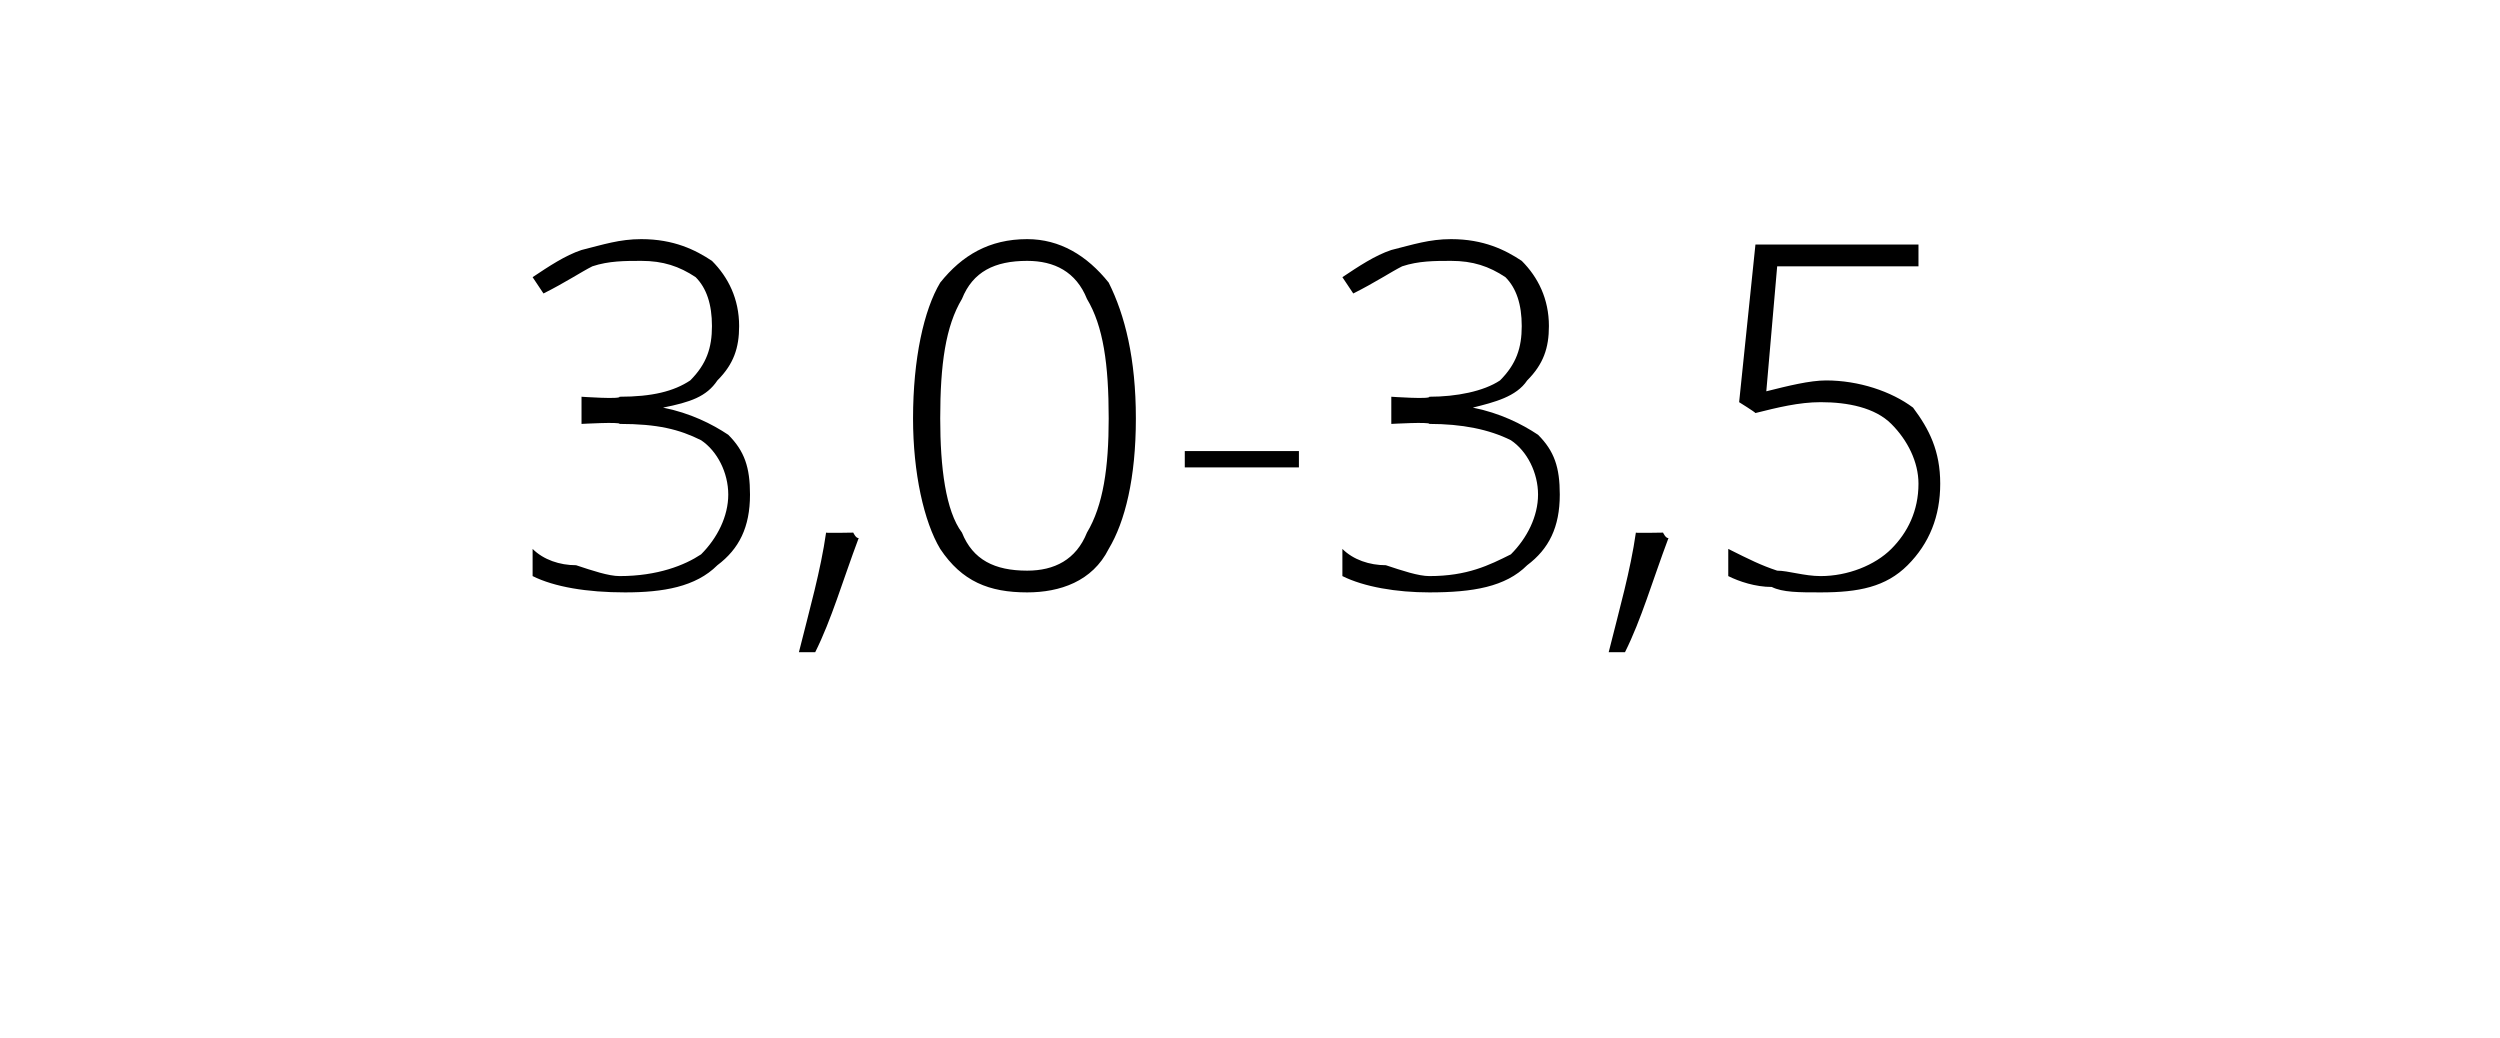 <?xml version="1.0" standalone="no"?><!DOCTYPE svg PUBLIC "-//W3C//DTD SVG 1.1//EN" "http://www.w3.org/Graphics/SVG/1.1/DTD/svg11.dtd"><svg xmlns="http://www.w3.org/2000/svg" version="1.1" width="46px" height="19.1px" viewBox="0 0 46 19.1">  <desc>3 0-3 5</desc>  <defs/>  <g id="Polygon151194">    <path d="M 13.6 6 C 13.6 6.4 13.5 6.7 13.2 7 C 13 7.3 12.7 7.4 12.2 7.5 C 12.2 7.5 12.2 7.5 12.2 7.5 C 12.7 7.6 13.1 7.8 13.4 8 C 13.7 8.3 13.8 8.6 13.8 9.1 C 13.8 9.7 13.6 10.1 13.2 10.4 C 12.8 10.8 12.2 10.9 11.5 10.9 C 10.8 10.9 10.2 10.8 9.8 10.6 C 9.8 10.6 9.8 10.1 9.8 10.1 C 10 10.3 10.3 10.4 10.6 10.4 C 10.9 10.5 11.2 10.6 11.4 10.6 C 12.1 10.6 12.6 10.4 12.9 10.2 C 13.2 9.9 13.4 9.5 13.4 9.1 C 13.4 8.7 13.2 8.3 12.9 8.1 C 12.5 7.9 12.1 7.8 11.4 7.8 C 11.42 7.76 10.7 7.8 10.7 7.8 L 10.7 7.3 C 10.7 7.3 11.42 7.35 11.4 7.3 C 12 7.3 12.4 7.2 12.7 7 C 13 6.7 13.1 6.4 13.1 6 C 13.1 5.6 13 5.3 12.8 5.1 C 12.5 4.9 12.2 4.8 11.8 4.8 C 11.5 4.8 11.2 4.8 10.9 4.9 C 10.7 5 10.4 5.2 10 5.4 C 10 5.4 9.8 5.1 9.8 5.1 C 10.1 4.9 10.4 4.7 10.7 4.6 C 11.1 4.5 11.4 4.4 11.8 4.4 C 12.4 4.4 12.8 4.6 13.1 4.8 C 13.4 5.1 13.6 5.5 13.6 6 Z M 15.7 9.8 C 15.7 9.8 15.75 9.91 15.8 9.9 C 15.5 10.7 15.3 11.4 15 12 C 15 12 14.7 12 14.7 12 C 14.9 11.2 15.1 10.5 15.2 9.8 C 15.2 9.81 15.7 9.8 15.7 9.8 Z M 20.9 7.7 C 20.9 8.8 20.7 9.6 20.4 10.1 C 20.1 10.7 19.5 10.9 18.9 10.9 C 18.2 10.9 17.7 10.7 17.3 10.1 C 17 9.6 16.8 8.7 16.8 7.7 C 16.8 6.6 17 5.7 17.3 5.2 C 17.7 4.7 18.2 4.4 18.9 4.4 C 19.5 4.4 20 4.7 20.4 5.2 C 20.7 5.8 20.9 6.6 20.9 7.7 Z M 17.3 7.7 C 17.3 8.6 17.4 9.4 17.7 9.8 C 17.9 10.3 18.3 10.5 18.9 10.5 C 19.4 10.5 19.8 10.3 20 9.8 C 20.3 9.3 20.4 8.6 20.4 7.7 C 20.4 6.7 20.3 6 20 5.5 C 19.8 5 19.4 4.8 18.9 4.8 C 18.3 4.8 17.9 5 17.7 5.5 C 17.4 6 17.3 6.7 17.3 7.7 Z M 21.8 8.6 L 21.8 8.3 L 23.9 8.3 L 23.9 8.6 L 21.8 8.6 Z M 28.5 6 C 28.5 6.4 28.4 6.7 28.1 7 C 27.9 7.3 27.5 7.4 27.1 7.5 C 27.1 7.5 27.1 7.5 27.1 7.5 C 27.6 7.6 28 7.8 28.3 8 C 28.6 8.3 28.7 8.6 28.7 9.1 C 28.7 9.7 28.5 10.1 28.1 10.4 C 27.7 10.8 27.1 10.9 26.3 10.9 C 25.7 10.9 25.1 10.8 24.7 10.6 C 24.7 10.6 24.7 10.1 24.7 10.1 C 24.9 10.3 25.2 10.4 25.5 10.4 C 25.8 10.5 26.1 10.6 26.3 10.6 C 27 10.6 27.4 10.4 27.8 10.2 C 28.1 9.9 28.3 9.5 28.3 9.1 C 28.3 8.7 28.1 8.3 27.8 8.1 C 27.4 7.9 26.9 7.8 26.3 7.8 C 26.31 7.76 25.6 7.8 25.6 7.8 L 25.6 7.3 C 25.6 7.3 26.32 7.35 26.3 7.3 C 26.8 7.3 27.3 7.2 27.6 7 C 27.9 6.7 28 6.4 28 6 C 28 5.6 27.9 5.3 27.7 5.1 C 27.4 4.9 27.1 4.8 26.7 4.8 C 26.4 4.8 26.1 4.8 25.8 4.9 C 25.6 5 25.3 5.2 24.9 5.4 C 24.9 5.4 24.7 5.1 24.7 5.1 C 25 4.9 25.3 4.7 25.6 4.6 C 26 4.5 26.3 4.4 26.7 4.4 C 27.3 4.4 27.7 4.6 28 4.8 C 28.3 5.1 28.5 5.5 28.5 6 Z M 30.6 9.8 C 30.6 9.8 30.65 9.91 30.7 9.9 C 30.4 10.7 30.2 11.4 29.9 12 C 29.9 12 29.6 12 29.6 12 C 29.8 11.2 30 10.5 30.1 9.8 C 30.09 9.81 30.6 9.8 30.6 9.8 Z M 32.5 7.2 C 32.9 7.1 33.3 7 33.6 7 C 34.2 7 34.8 7.2 35.2 7.5 C 35.5 7.9 35.7 8.3 35.7 8.9 C 35.7 9.5 35.5 10 35.1 10.4 C 34.7 10.8 34.2 10.9 33.5 10.9 C 33.1 10.9 32.8 10.9 32.6 10.8 C 32.3 10.8 32 10.7 31.8 10.6 C 31.8 10.6 31.8 10.1 31.8 10.1 C 32.2 10.3 32.4 10.4 32.7 10.5 C 32.9 10.5 33.2 10.6 33.5 10.6 C 34 10.6 34.5 10.4 34.8 10.1 C 35.1 9.8 35.3 9.4 35.3 8.9 C 35.3 8.5 35.1 8.1 34.8 7.8 C 34.5 7.5 34 7.4 33.5 7.4 C 33.1 7.4 32.7 7.5 32.3 7.6 C 32.29 7.58 32 7.4 32 7.4 L 32.3 4.5 L 35.3 4.5 L 35.3 4.9 L 32.7 4.9 L 32.5 7.2 C 32.5 7.2 32.5 7.16 32.5 7.2 Z " stroke="none" fill="#000"/>  </g></svg>
